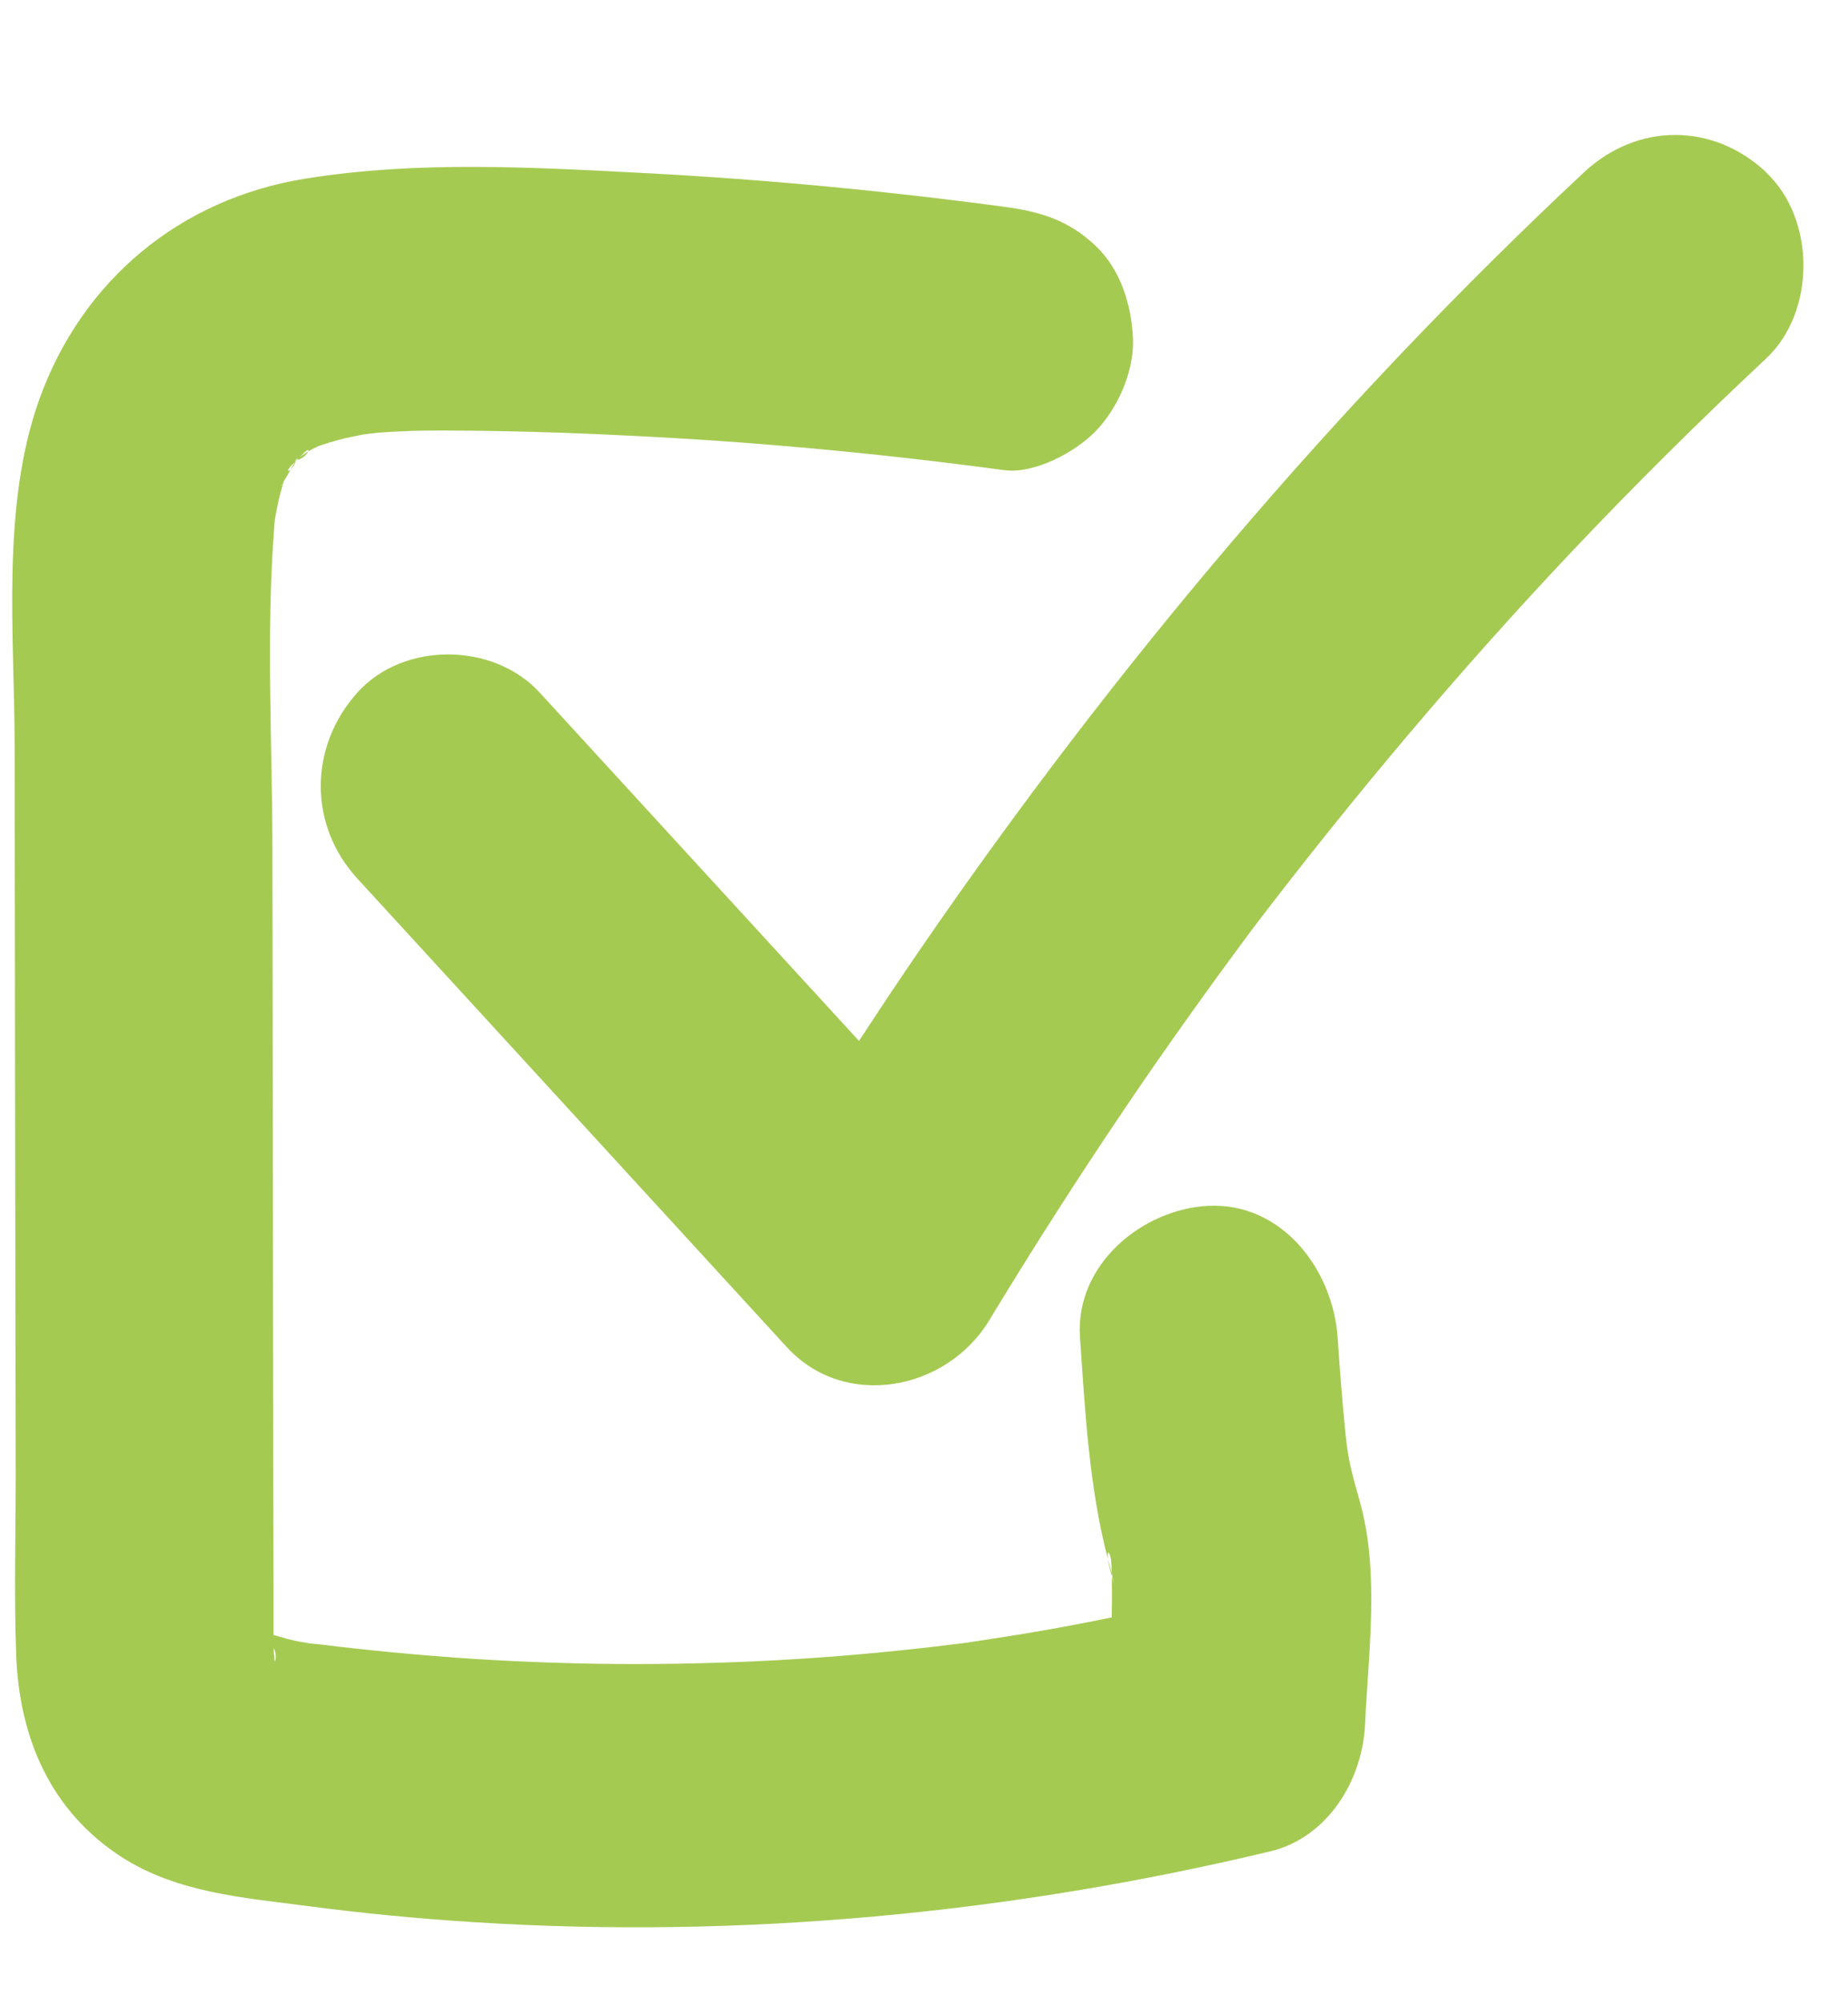 <?xml version="1.0" encoding="UTF-8"?> <svg xmlns="http://www.w3.org/2000/svg" width="12" height="13" viewBox="0 0 12 13" fill="none"><path d="M7.214 10.191C7.207 10.167 7.201 10.142 7.194 10.117C7.197 10.142 7.205 10.178 7.22 10.229C7.22 10.222 7.219 10.215 7.219 10.209C7.217 10.203 7.216 10.197 7.214 10.192V10.191ZM8.76 9.468C8.755 9.44 8.75 9.412 8.746 9.384C8.743 9.357 8.74 9.331 8.737 9.304C8.716 9.096 8.7 8.888 8.686 8.68C8.655 8.235 8.323 7.804 7.849 7.825C7.422 7.845 6.98 8.202 7.013 8.679C7.046 9.158 7.072 9.651 7.194 10.117C7.185 10.045 7.214 10.075 7.217 10.15C7.218 10.17 7.218 10.189 7.219 10.209C7.225 10.236 7.23 10.264 7.238 10.29C7.231 10.267 7.225 10.248 7.22 10.229C7.22 10.238 7.22 10.247 7.22 10.256C7.221 10.336 7.221 10.416 7.219 10.496C7.078 10.525 6.938 10.552 6.796 10.577C6.632 10.606 6.468 10.631 6.304 10.656C6.287 10.659 6.274 10.661 6.263 10.662C6.241 10.665 6.219 10.668 6.197 10.67C6.109 10.681 6.021 10.692 5.932 10.701C5.25 10.776 4.562 10.807 3.876 10.797C3.521 10.791 3.167 10.775 2.814 10.746C2.648 10.733 2.482 10.717 2.317 10.699C2.24 10.691 2.163 10.682 2.086 10.672C2.063 10.669 2.036 10.668 2.011 10.665C1.998 10.662 1.98 10.659 1.955 10.655C1.896 10.646 1.836 10.627 1.776 10.61C1.776 10.554 1.776 10.499 1.776 10.444C1.776 10.256 1.775 10.068 1.775 9.88C1.773 8.422 1.771 6.965 1.769 5.508C1.768 4.815 1.727 4.108 1.781 3.417C1.782 3.401 1.783 3.385 1.785 3.369C1.796 3.315 1.805 3.26 1.819 3.206C1.827 3.178 1.835 3.151 1.843 3.123C1.856 3.103 1.872 3.075 1.887 3.048C1.868 3.065 1.859 3.054 1.897 3.016C1.902 3.011 1.908 3.005 1.914 2.999C1.917 2.995 1.919 2.991 1.921 2.987C1.918 2.987 1.915 2.988 1.911 2.988C1.913 2.988 1.918 2.986 1.922 2.983C1.926 2.976 1.928 2.971 1.929 2.968C1.928 2.973 1.926 2.977 1.925 2.982C1.931 2.979 1.936 2.975 1.943 2.971C1.951 2.962 1.959 2.954 1.967 2.946C1.998 2.913 2.007 2.916 2.001 2.93C2.014 2.922 2.036 2.911 2.057 2.9C2.066 2.896 2.075 2.892 2.082 2.89C2.121 2.877 2.161 2.865 2.201 2.854C2.254 2.84 2.307 2.83 2.361 2.819C2.392 2.816 2.425 2.811 2.456 2.808C2.6 2.797 2.745 2.793 2.89 2.794C3.287 2.795 3.683 2.807 4.079 2.827C4.896 2.866 5.71 2.942 6.52 3.051C6.717 3.077 6.979 2.936 7.112 2.801C7.257 2.653 7.366 2.41 7.357 2.197C7.347 1.976 7.276 1.747 7.112 1.593C6.937 1.428 6.754 1.373 6.521 1.342C5.745 1.238 4.965 1.164 4.183 1.123C3.45 1.085 2.707 1.042 1.979 1.16C1.175 1.29 0.534 1.813 0.254 2.595C0.007 3.289 0.094 4.112 0.095 4.837C0.097 6.412 0.099 7.987 0.102 9.561C0.102 9.952 0.091 10.345 0.105 10.736C0.124 11.28 0.33 11.755 0.791 12.052C1.148 12.282 1.581 12.315 1.987 12.368C2.35 12.416 2.714 12.451 3.078 12.474C4.81 12.584 6.561 12.418 8.25 12.014C8.619 11.925 8.847 11.557 8.864 11.19C8.885 10.731 8.958 10.207 8.833 9.755C8.807 9.659 8.778 9.566 8.76 9.468V9.468ZM1.855 3.082C1.87 3.023 1.865 3.047 1.855 3.082ZM1.838 3.132C1.832 3.146 1.827 3.155 1.824 3.155C1.824 3.155 1.83 3.146 1.838 3.132ZM1.78 10.795C1.781 10.793 1.782 10.791 1.782 10.787C1.783 10.788 1.783 10.788 1.783 10.788C1.782 10.79 1.781 10.793 1.78 10.795H1.78ZM1.785 10.784C1.785 10.781 1.784 10.778 1.783 10.773C1.782 10.75 1.777 10.72 1.777 10.707C1.777 10.704 1.777 10.7 1.777 10.697C1.787 10.711 1.798 10.748 1.785 10.784ZM1.925 2.982C1.925 2.982 1.923 2.983 1.922 2.983C1.921 2.984 1.921 2.985 1.92 2.986C1.921 2.986 1.922 2.986 1.923 2.986C1.924 2.985 1.924 2.983 1.925 2.981V2.982ZM1.887 3.048C1.897 3.039 1.911 3.02 1.921 2.992C1.918 2.994 1.916 2.997 1.914 2.999C1.906 3.013 1.897 3.03 1.887 3.048ZM1.921 2.992C1.923 2.99 1.925 2.988 1.927 2.986C1.926 2.986 1.925 2.986 1.923 2.986C1.922 2.988 1.922 2.99 1.921 2.992H1.921ZM1.942 2.971C1.937 2.976 1.932 2.981 1.927 2.986C1.966 2.978 1.994 2.946 2.001 2.93C1.997 2.932 1.994 2.934 1.992 2.935C1.989 2.936 1.964 2.955 1.942 2.97V2.971ZM11.469 1.118C11.123 0.794 10.631 0.796 10.286 1.118C8.676 2.622 7.245 4.317 5.99 6.139C5.85 6.343 5.713 6.548 5.578 6.755C4.887 6.002 4.195 5.248 3.504 4.494C3.204 4.167 2.62 4.162 2.321 4.494C2.006 4.844 2.001 5.354 2.321 5.702C3.25 6.715 4.18 7.729 5.109 8.742C5.487 9.154 6.148 9.023 6.423 8.569C6.702 8.109 6.992 7.655 7.293 7.21C7.445 6.984 7.601 6.761 7.76 6.539C7.833 6.437 7.906 6.336 7.981 6.234C8.024 6.176 8.067 6.117 8.111 6.058C8.128 6.035 8.146 6.012 8.163 5.989C8.799 5.157 9.473 4.357 10.19 3.597C10.603 3.16 11.029 2.737 11.468 2.327C11.792 2.024 11.791 1.421 11.468 1.119L11.469 1.118Z" fill="#A5CA52"></path></svg> 